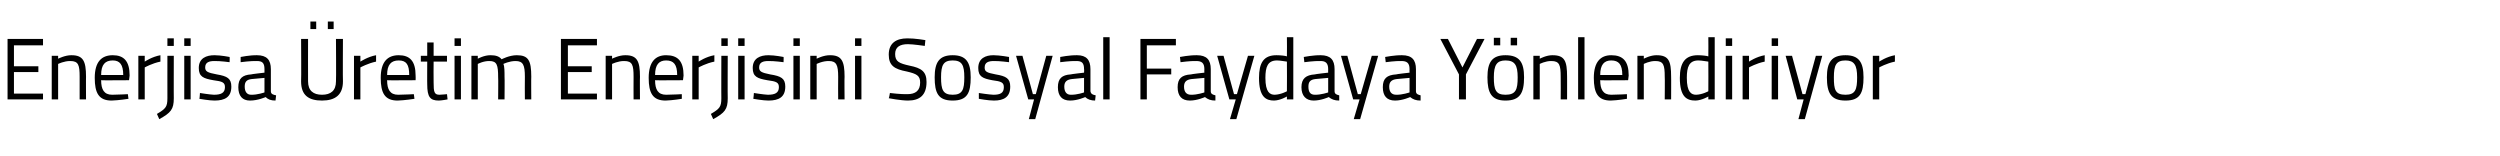 <?xml version="1.0" standalone="no"?><!DOCTYPE svg PUBLIC "-//W3C//DTD SVG 1.1//EN" "http://www.w3.org/Graphics/SVG/1.1/DTD/svg11.dtd"><svg xmlns="http://www.w3.org/2000/svg" version="1.1" width="430.1px" height="26.8px" viewBox="0 -2 430.1 26.8" style="top:-2px">  <desc>Enerjisa Üretim Enerjisini Sosyal Faydaya Yönlendiriyor</desc>  <defs/>  <g id="Polygon289834">    <path d="M 1.3 4.7 L 7.4 4.7 L 7.4 5.8 L 2.4 5.8 L 2.4 9.4 L 6.6 9.4 L 6.6 10.4 L 2.4 10.4 L 2.4 14.1 L 7.4 14.1 L 7.4 15.1 L 1.3 15.1 L 1.3 4.7 Z M 8.9 15.1 L 8.9 7.6 L 10 7.6 L 10 8.1 C 10 8.1 11.21 7.48 12.3 7.5 C 14.3 7.5 14.8 8.5 14.8 11.2 C 14.78 11.16 14.8 15.1 14.8 15.1 L 13.7 15.1 C 13.7 15.1 13.69 11.19 13.7 11.2 C 13.7 9.2 13.5 8.5 12.1 8.5 C 11.05 8.48 10 9 10 9 L 10 15.1 L 8.9 15.1 Z M 22 14.2 L 22.1 15 C 22.1 15 20.38 15.27 19.2 15.3 C 17 15.3 16.3 14 16.3 11.4 C 16.3 8.6 17.5 7.5 19.4 7.5 C 21.3 7.5 22.3 8.5 22.3 11 C 22.31 10.99 22.2 11.8 22.2 11.8 C 22.2 11.8 17.4 11.84 17.4 11.8 C 17.4 13.4 17.9 14.3 19.3 14.3 C 20.43 14.29 22 14.2 22 14.2 Z M 21.2 10.9 C 21.2 9.1 20.6 8.4 19.4 8.4 C 18.1 8.4 17.4 9.1 17.4 10.9 C 17.4 10.9 21.2 10.9 21.2 10.9 Z M 23.8 7.6 L 24.9 7.6 L 24.9 8.6 C 24.9 8.6 26.15 7.75 27.6 7.5 C 27.6 7.5 27.6 8.6 27.6 8.6 C 26.18 8.88 24.9 9.6 24.9 9.6 L 24.9 15.1 L 23.8 15.1 L 23.8 7.6 Z M 28.8 7.6 L 29.9 7.6 C 29.9 7.6 29.88 14.94 29.9 14.9 C 29.9 16.8 29.4 17.4 27.4 18.5 C 27.4 18.5 27 17.6 27 17.6 C 28.5 16.7 28.8 16.4 28.8 14.9 C 28.79 14.93 28.8 7.6 28.8 7.6 Z M 28.8 4.6 L 29.9 4.6 L 29.9 5.9 L 28.8 5.9 L 28.8 4.6 Z M 31.7 7.6 L 32.8 7.6 L 32.8 15.1 L 31.7 15.1 L 31.7 7.6 Z M 31.7 4.6 L 32.8 4.6 L 32.8 5.9 L 31.7 5.9 L 31.7 4.6 Z M 39.5 8.7 C 39.5 8.7 37.88 8.48 36.9 8.5 C 36 8.5 35.3 8.7 35.3 9.6 C 35.3 10.3 35.7 10.5 37.3 10.8 C 39.1 11.1 39.8 11.5 39.8 12.9 C 39.8 14.7 38.7 15.3 36.9 15.3 C 36 15.3 34.3 15 34.3 15 C 34.34 14.99 34.4 14 34.4 14 C 34.4 14 36.07 14.27 36.8 14.3 C 38 14.3 38.7 14 38.7 13 C 38.7 12.2 38.3 12 36.7 11.8 C 35 11.5 34.2 11.2 34.2 9.7 C 34.2 8 35.5 7.5 36.9 7.5 C 38 7.5 39.5 7.8 39.5 7.8 C 39.54 7.76 39.5 8.7 39.5 8.7 Z M 46.6 13.7 C 46.6 14.2 47 14.3 47.5 14.4 C 47.5 14.4 47.4 15.3 47.4 15.3 C 46.6 15.3 46.1 15.1 45.7 14.7 C 45.7 14.7 44.4 15.3 43 15.3 C 41.7 15.3 41 14.5 41 13 C 41 11.5 41.7 10.9 43.2 10.8 C 43.2 10.76 45.5 10.5 45.5 10.5 C 45.5 10.5 45.51 9.89 45.5 9.9 C 45.5 8.8 45.1 8.5 44.2 8.5 C 43.16 8.46 41.4 8.7 41.4 8.7 L 41.4 7.8 C 41.4 7.8 42.98 7.48 44.2 7.5 C 45.9 7.5 46.6 8.3 46.6 9.9 C 46.6 9.9 46.6 13.7 46.6 13.7 Z M 43.3 11.6 C 42.4 11.7 42.1 12.1 42.1 12.9 C 42.1 13.8 42.5 14.3 43.2 14.3 C 44.29 14.33 45.5 13.9 45.5 13.9 L 45.5 11.4 C 45.5 11.4 43.34 11.6 43.3 11.6 Z M 55.4 14.3 C 56.9 14.3 57.8 13.6 57.8 12 C 57.85 12.01 57.8 4.7 57.8 4.7 L 59 4.7 C 59 4.7 58.96 11.98 59 12 C 59 14.3 57.7 15.3 55.4 15.3 C 53.1 15.3 51.8 14.4 51.8 12 C 51.85 11.98 51.8 4.7 51.8 4.7 L 53 4.7 C 53 4.7 52.98 12.01 53 12 C 53 13.6 53.9 14.3 55.4 14.3 Z M 53.4 1.7 L 54.4 1.7 L 54.4 3 L 53.4 3 L 53.4 1.7 Z M 56.4 1.7 L 57.4 1.7 L 57.4 3 L 56.4 3 L 56.4 1.7 Z M 60.9 7.6 L 62 7.6 L 62 8.6 C 62 8.6 63.29 7.75 64.7 7.5 C 64.7 7.5 64.7 8.6 64.7 8.6 C 63.32 8.88 62 9.6 62 9.6 L 62 15.1 L 60.9 15.1 L 60.9 7.6 Z M 71.2 14.2 L 71.3 15 C 71.3 15 69.6 15.27 68.4 15.3 C 66.2 15.3 65.5 14 65.5 11.4 C 65.5 8.6 66.7 7.5 68.6 7.5 C 70.5 7.5 71.5 8.5 71.5 11 C 71.53 10.99 71.5 11.8 71.5 11.8 C 71.5 11.8 66.62 11.84 66.6 11.8 C 66.6 13.4 67.1 14.3 68.5 14.3 C 69.64 14.29 71.2 14.2 71.2 14.2 Z M 70.4 10.9 C 70.4 9.1 69.9 8.4 68.6 8.4 C 67.3 8.4 66.6 9.1 66.6 10.9 C 66.6 10.9 70.4 10.9 70.4 10.9 Z M 74.6 8.6 C 74.6 8.6 74.57 12.19 74.6 12.2 C 74.6 13.8 74.7 14.3 75.6 14.3 C 76.04 14.29 76.9 14.2 76.9 14.2 L 77 15.1 C 77 15.1 76.02 15.29 75.5 15.3 C 74 15.3 73.5 14.7 73.5 12.5 C 73.48 12.55 73.5 8.6 73.5 8.6 L 72.4 8.6 L 72.4 7.6 L 73.5 7.6 L 73.5 5.3 L 74.6 5.3 L 74.6 7.6 L 76.9 7.6 L 76.9 8.6 L 74.6 8.6 Z M 78.2 7.6 L 79.3 7.6 L 79.3 15.1 L 78.2 15.1 L 78.2 7.6 Z M 78.2 4.6 L 79.3 4.6 L 79.3 5.9 L 78.2 5.9 L 78.2 4.6 Z M 81.1 15.1 L 81.1 7.6 L 82.2 7.6 L 82.2 8.1 C 82.2 8.1 83.31 7.48 84.4 7.5 C 85.3 7.5 85.9 7.7 86.3 8.2 C 86.3 8.2 87.6 7.5 88.9 7.5 C 90.9 7.5 91.4 8.4 91.4 11.2 C 91.37 11.16 91.4 15.1 91.4 15.1 L 90.3 15.1 C 90.3 15.1 90.27 11.19 90.3 11.2 C 90.3 9.2 90 8.5 88.7 8.5 C 87.6 8.5 86.6 9 86.6 9 C 86.8 9.4 86.8 10.3 86.8 11.2 C 86.84 11.22 86.8 15.1 86.8 15.1 L 85.7 15.1 C 85.7 15.1 85.74 11.25 85.7 11.3 C 85.7 9.2 85.5 8.5 84.2 8.5 C 83.15 8.48 82.2 9 82.2 9 L 82.2 15.1 L 81.1 15.1 Z M 96.5 4.7 L 102.7 4.7 L 102.7 5.8 L 97.7 5.8 L 97.7 9.4 L 101.8 9.4 L 101.8 10.4 L 97.7 10.4 L 97.7 14.1 L 102.7 14.1 L 102.7 15.1 L 96.5 15.1 L 96.5 4.7 Z M 104.2 15.1 L 104.2 7.6 L 105.3 7.6 L 105.3 8.1 C 105.3 8.1 106.5 7.48 107.6 7.5 C 109.6 7.5 110.1 8.5 110.1 11.2 C 110.07 11.16 110.1 15.1 110.1 15.1 L 109 15.1 C 109 15.1 108.98 11.19 109 11.2 C 109 9.2 108.8 8.5 107.4 8.5 C 106.34 8.48 105.3 9 105.3 9 L 105.3 15.1 L 104.2 15.1 Z M 117.3 14.2 L 117.3 15 C 117.3 15 115.67 15.27 114.5 15.3 C 112.3 15.3 111.6 14 111.6 11.4 C 111.6 8.6 112.8 7.5 114.6 7.5 C 116.6 7.5 117.6 8.5 117.6 11 C 117.6 10.99 117.5 11.8 117.5 11.8 C 117.5 11.8 112.69 11.84 112.7 11.8 C 112.7 13.4 113.2 14.3 114.6 14.3 C 115.72 14.29 117.3 14.2 117.3 14.2 Z M 116.5 10.9 C 116.5 9.1 115.9 8.4 114.6 8.4 C 113.4 8.4 112.7 9.1 112.7 10.9 C 112.7 10.9 116.5 10.9 116.5 10.9 Z M 119.1 7.6 L 120.2 7.6 L 120.2 8.6 C 120.2 8.6 121.44 7.75 122.9 7.5 C 122.9 7.5 122.9 8.6 122.9 8.6 C 121.47 8.88 120.2 9.6 120.2 9.6 L 120.2 15.1 L 119.1 15.1 L 119.1 7.6 Z M 124.1 7.6 L 125.2 7.6 C 125.2 7.6 125.17 14.94 125.2 14.9 C 125.2 16.8 124.7 17.4 122.7 18.5 C 122.7 18.5 122.3 17.6 122.3 17.6 C 123.8 16.7 124.1 16.4 124.1 14.9 C 124.08 14.93 124.1 7.6 124.1 7.6 Z M 124.1 4.6 L 125.2 4.6 L 125.2 5.9 L 124.1 5.9 L 124.1 4.6 Z M 127 7.6 L 128.1 7.6 L 128.1 15.1 L 127 15.1 L 127 7.6 Z M 127 4.6 L 128.1 4.6 L 128.1 5.9 L 127 5.9 L 127 4.6 Z M 134.8 8.7 C 134.8 8.7 133.18 8.48 132.2 8.5 C 131.3 8.5 130.6 8.7 130.6 9.6 C 130.6 10.3 131 10.5 132.5 10.8 C 134.4 11.1 135.1 11.5 135.1 12.9 C 135.1 14.7 134 15.3 132.2 15.3 C 131.3 15.3 129.6 15 129.6 15 C 129.63 14.99 129.7 14 129.7 14 C 129.7 14 131.37 14.27 132.1 14.3 C 133.3 14.3 134 14 134 13 C 134 12.2 133.6 12 132 11.8 C 130.3 11.5 129.5 11.2 129.5 9.7 C 129.5 8 130.8 7.5 132.2 7.5 C 133.3 7.5 134.8 7.8 134.8 7.8 C 134.84 7.76 134.8 8.7 134.8 8.7 Z M 136.5 7.6 L 137.6 7.6 L 137.6 15.1 L 136.5 15.1 L 136.5 7.6 Z M 136.5 4.6 L 137.6 4.6 L 137.6 5.9 L 136.5 5.9 L 136.5 4.6 Z M 139.4 15.1 L 139.4 7.6 L 140.5 7.6 L 140.5 8.1 C 140.5 8.1 141.68 7.48 142.8 7.5 C 144.8 7.5 145.3 8.5 145.3 11.2 C 145.26 11.16 145.3 15.1 145.3 15.1 L 144.2 15.1 C 144.2 15.1 144.17 11.19 144.2 11.2 C 144.2 9.2 143.9 8.5 142.6 8.5 C 141.52 8.48 140.5 9 140.5 9 L 140.5 15.1 L 139.4 15.1 Z M 147.1 7.6 L 148.2 7.6 L 148.2 15.1 L 147.1 15.1 L 147.1 7.6 Z M 147.1 4.6 L 148.2 4.6 L 148.2 5.9 L 147.1 5.9 L 147.1 4.6 Z M 159.1 5.9 C 159.1 5.9 157.06 5.6 156.2 5.6 C 154.8 5.6 154 6.1 154 7.3 C 154 8.6 154.7 8.9 156.5 9.3 C 158.5 9.7 159.4 10.3 159.4 12.1 C 159.4 14.4 158.2 15.3 156.2 15.3 C 155 15.3 152.9 14.9 152.9 14.9 C 152.95 14.93 153.1 14 153.1 14 C 153.1 14 155.06 14.24 156.1 14.2 C 157.5 14.2 158.3 13.6 158.3 12.2 C 158.3 11 157.7 10.7 156 10.3 C 153.9 9.9 152.9 9.3 152.9 7.4 C 152.9 5.4 154.2 4.6 156.1 4.6 C 157.34 4.58 159.2 4.9 159.2 4.9 L 159.1 5.9 Z M 167 11.3 C 167 14 166.4 15.3 163.9 15.3 C 161.4 15.3 160.8 14 160.8 11.3 C 160.8 8.7 161.6 7.5 163.9 7.5 C 166.2 7.5 167 8.7 167 11.3 Z M 165.9 11.3 C 165.9 9.2 165.5 8.4 163.9 8.4 C 162.3 8.4 161.9 9.2 161.9 11.3 C 161.9 13.4 162.2 14.3 163.9 14.3 C 165.6 14.3 165.9 13.4 165.9 11.3 Z M 173.6 8.7 C 173.6 8.7 171.93 8.48 171 8.5 C 170.1 8.5 169.4 8.7 169.4 9.6 C 169.4 10.3 169.7 10.5 171.3 10.8 C 173.1 11.1 173.8 11.5 173.8 12.9 C 173.8 14.7 172.7 15.3 171 15.3 C 170 15.3 168.4 15 168.4 15 C 168.39 14.99 168.4 14 168.4 14 C 168.4 14 170.12 14.27 170.9 14.3 C 172.1 14.3 172.7 14 172.7 13 C 172.7 12.2 172.3 12 170.7 11.8 C 169.1 11.5 168.3 11.2 168.3 9.7 C 168.3 8 169.6 7.5 170.9 7.5 C 172 7.5 173.6 7.8 173.6 7.8 C 173.59 7.76 173.6 8.7 173.6 8.7 Z M 175.9 7.6 L 177.7 14.2 L 178.2 14.2 L 180 7.6 L 181.1 7.6 L 178.1 18.5 L 177 18.5 L 177.9 15.1 L 176.9 15.1 L 174.8 7.6 L 175.9 7.6 Z M 187.6 13.7 C 187.7 14.2 188 14.3 188.5 14.4 C 188.5 14.4 188.4 15.3 188.4 15.3 C 187.7 15.3 187.1 15.1 186.7 14.7 C 186.7 14.7 185.4 15.3 184.1 15.3 C 182.7 15.3 182 14.5 182 13 C 182 11.5 182.7 10.9 184.2 10.8 C 184.23 10.76 186.5 10.5 186.5 10.5 C 186.5 10.5 186.54 9.89 186.5 9.9 C 186.5 8.8 186.1 8.5 185.2 8.5 C 184.19 8.46 182.4 8.7 182.4 8.7 L 182.4 7.8 C 182.4 7.8 184.01 7.48 185.3 7.5 C 186.9 7.5 187.6 8.3 187.6 9.9 C 187.6 9.9 187.6 13.7 187.6 13.7 Z M 184.4 11.6 C 183.5 11.7 183.1 12.1 183.1 12.9 C 183.1 13.8 183.5 14.3 184.2 14.3 C 185.32 14.33 186.5 13.9 186.5 13.9 L 186.5 11.4 C 186.5 11.4 184.36 11.6 184.4 11.6 Z M 189.8 4.4 L 190.9 4.4 L 190.9 15.1 L 189.8 15.1 L 189.8 4.4 Z M 196.2 4.7 L 202.3 4.7 L 202.3 5.8 L 197.3 5.8 L 197.3 9.8 L 201.5 9.8 L 201.5 10.8 L 197.3 10.8 L 197.3 15.1 L 196.2 15.1 L 196.2 4.7 Z M 208.3 13.7 C 208.3 14.2 208.7 14.3 209.1 14.4 C 209.1 14.4 209.1 15.3 209.1 15.3 C 208.3 15.3 207.8 15.1 207.3 14.7 C 207.3 14.7 206 15.3 204.7 15.3 C 203.3 15.3 202.6 14.5 202.6 13 C 202.6 11.5 203.3 10.9 204.9 10.8 C 204.86 10.76 207.2 10.5 207.2 10.5 C 207.2 10.5 207.17 9.89 207.2 9.9 C 207.2 8.8 206.7 8.5 205.8 8.5 C 204.82 8.46 203.1 8.7 203.1 8.7 L 203 7.8 C 203 7.8 204.64 7.48 205.9 7.5 C 207.6 7.5 208.3 8.3 208.3 9.9 C 208.3 9.9 208.3 13.7 208.3 13.7 Z M 205 11.6 C 204.1 11.7 203.7 12.1 203.7 12.9 C 203.7 13.8 204.1 14.3 204.9 14.3 C 205.95 14.33 207.2 13.9 207.2 13.9 L 207.2 11.4 C 207.2 11.4 204.99 11.6 205 11.6 Z M 210.5 7.6 L 212.3 14.2 L 212.8 14.2 L 214.7 7.6 L 215.8 7.6 L 212.7 18.5 L 211.6 18.5 L 212.6 15.1 L 211.5 15.1 L 209.4 7.6 L 210.5 7.6 Z M 222.5 15.1 L 221.4 15.1 L 221.4 14.6 C 221.4 14.6 220.3 15.27 219.2 15.3 C 217.8 15.3 216.6 14.7 216.6 11.4 C 216.6 8.8 217.4 7.5 219.6 7.5 C 220.3 7.5 221.2 7.6 221.4 7.7 C 221.43 7.67 221.4 4.4 221.4 4.4 L 222.5 4.4 L 222.5 15.1 Z M 221.4 13.7 C 221.4 13.7 221.43 8.63 221.4 8.6 C 221.2 8.6 220.3 8.4 219.7 8.4 C 218.1 8.4 217.7 9.5 217.7 11.4 C 217.7 13.9 218.5 14.3 219.3 14.3 C 220.38 14.27 221.4 13.7 221.4 13.7 Z M 229.6 13.7 C 229.6 14.2 230 14.3 230.4 14.4 C 230.4 14.4 230.4 15.3 230.4 15.3 C 229.6 15.3 229.1 15.1 228.6 14.7 C 228.6 14.7 227.3 15.3 226 15.3 C 224.7 15.3 223.9 14.5 223.9 13 C 223.9 11.5 224.7 10.9 226.2 10.8 C 226.17 10.76 228.5 10.5 228.5 10.5 C 228.5 10.5 228.48 9.89 228.5 9.9 C 228.5 8.8 228 8.5 227.2 8.5 C 226.13 8.46 224.4 8.7 224.4 8.7 L 224.3 7.8 C 224.3 7.8 225.95 7.48 227.2 7.5 C 228.9 7.5 229.6 8.3 229.6 9.9 C 229.6 9.9 229.6 13.7 229.6 13.7 Z M 226.3 11.6 C 225.4 11.7 225.1 12.1 225.1 12.9 C 225.1 13.8 225.4 14.3 226.2 14.3 C 227.26 14.33 228.5 13.9 228.5 13.9 L 228.5 11.4 C 228.5 11.4 226.3 11.6 226.3 11.6 Z M 231.8 7.6 L 233.6 14.2 L 234.1 14.2 L 236 7.6 L 237.1 7.6 L 234 18.5 L 232.9 18.5 L 233.9 15.1 L 232.8 15.1 L 230.7 7.6 L 231.8 7.6 Z M 243.6 13.7 C 243.6 14.2 244 14.3 244.4 14.4 C 244.4 14.4 244.4 15.3 244.4 15.3 C 243.6 15.3 243.1 15.1 242.6 14.7 C 242.6 14.7 241.3 15.3 240 15.3 C 238.6 15.3 237.9 14.5 237.9 13 C 237.9 11.5 238.6 10.9 240.2 10.8 C 240.16 10.76 242.5 10.5 242.5 10.5 C 242.5 10.5 242.47 9.89 242.5 9.9 C 242.5 8.8 242 8.5 241.1 8.5 C 240.12 8.46 238.4 8.7 238.4 8.7 L 238.3 7.8 C 238.3 7.8 239.94 7.48 241.2 7.5 C 242.9 7.5 243.6 8.3 243.6 9.9 C 243.6 9.9 243.6 13.7 243.6 13.7 Z M 240.3 11.6 C 239.4 11.7 239 12.1 239 12.9 C 239 13.8 239.4 14.3 240.2 14.3 C 241.25 14.33 242.5 13.9 242.5 13.9 L 242.5 11.4 C 242.5 11.4 240.3 11.6 240.3 11.6 Z M 252.2 15.1 L 251 15.1 L 251 10.8 L 247.8 4.7 L 249.1 4.7 L 251.6 9.6 L 254.1 4.7 L 255.4 4.7 L 252.2 10.8 L 252.2 15.1 Z M 255.9 11.3 C 255.9 14 256.6 15.3 259 15.3 C 261.5 15.3 262.2 14 262.2 11.3 C 262.2 8.7 261.4 7.5 259 7.5 C 256.7 7.5 255.9 8.7 255.9 11.3 Z M 257 11.3 C 257 9.2 257.5 8.4 259 8.4 C 260.6 8.4 261.1 9.2 261.1 11.3 C 261.1 13.4 260.8 14.3 259 14.3 C 257.3 14.3 257 13.4 257 11.3 Z M 257 4.5 L 258.1 4.5 L 258.1 5.8 L 257 5.8 L 257 4.5 Z M 259.9 4.5 L 261 4.5 L 261 5.8 L 259.9 5.8 L 259.9 4.5 Z M 263.8 15.1 L 263.8 7.6 L 264.9 7.6 L 264.9 8.1 C 264.9 8.1 266.04 7.48 267.1 7.5 C 269.2 7.5 269.6 8.5 269.6 11.2 C 269.61 11.16 269.6 15.1 269.6 15.1 L 268.5 15.1 C 268.5 15.1 268.53 11.19 268.5 11.2 C 268.5 9.2 268.3 8.5 266.9 8.5 C 265.88 8.48 264.9 9 264.9 9 L 264.9 15.1 L 263.8 15.1 Z M 271.5 4.4 L 272.6 4.4 L 272.6 15.1 L 271.5 15.1 L 271.5 4.4 Z M 279.9 14.2 L 279.9 15 C 279.9 15 278.27 15.27 277.1 15.3 C 274.9 15.3 274.2 14 274.2 11.4 C 274.2 8.6 275.4 7.5 277.2 7.5 C 279.2 7.5 280.2 8.5 280.2 11 C 280.19 10.99 280.1 11.8 280.1 11.8 C 280.1 11.8 275.28 11.84 275.3 11.8 C 275.3 13.4 275.8 14.3 277.2 14.3 C 278.31 14.29 279.9 14.2 279.9 14.2 Z M 279.1 10.9 C 279.1 9.1 278.5 8.4 277.2 8.4 C 276 8.4 275.3 9.1 275.3 10.9 C 275.3 10.9 279.1 10.9 279.1 10.9 Z M 281.7 15.1 L 281.7 7.6 L 282.8 7.6 L 282.8 8.1 C 282.8 8.1 283.95 7.48 285 7.5 C 287.1 7.5 287.5 8.5 287.5 11.2 C 287.52 11.16 287.5 15.1 287.5 15.1 L 286.4 15.1 C 286.4 15.1 286.44 11.19 286.4 11.2 C 286.4 9.2 286.2 8.5 284.8 8.5 C 283.79 8.48 282.8 9 282.8 9 L 282.8 15.1 L 281.7 15.1 Z M 295 15.1 L 293.9 15.1 L 293.9 14.6 C 293.9 14.6 292.79 15.27 291.7 15.3 C 290.2 15.3 289 14.7 289 11.4 C 289 8.8 289.9 7.5 292.1 7.5 C 292.7 7.5 293.7 7.6 293.9 7.7 C 293.93 7.67 293.9 4.4 293.9 4.4 L 295 4.4 L 295 15.1 Z M 293.9 13.7 C 293.9 13.7 293.93 8.63 293.9 8.6 C 293.7 8.6 292.8 8.4 292.2 8.4 C 290.6 8.4 290.2 9.5 290.2 11.4 C 290.2 13.9 291 14.3 291.8 14.3 C 292.87 14.27 293.9 13.7 293.9 13.7 Z M 296.9 7.6 L 298 7.6 L 298 15.1 L 296.9 15.1 L 296.9 7.6 Z M 296.9 4.6 L 298 4.6 L 298 5.9 L 296.9 5.9 L 296.9 4.6 Z M 299.8 7.6 L 300.9 7.6 L 300.9 8.6 C 300.9 8.6 302.15 7.75 303.6 7.5 C 303.6 7.5 303.6 8.6 303.6 8.6 C 302.18 8.88 300.9 9.6 300.9 9.6 L 300.9 15.1 L 299.8 15.1 L 299.8 7.6 Z M 304.8 7.6 L 305.9 7.6 L 305.9 15.1 L 304.8 15.1 L 304.8 7.6 Z M 304.8 4.6 L 305.9 4.6 L 305.9 5.9 L 304.8 5.9 L 304.8 4.6 Z M 308.3 7.6 L 310.1 14.2 L 310.6 14.2 L 312.4 7.6 L 313.5 7.6 L 310.5 18.5 L 309.4 18.5 L 310.3 15.1 L 309.2 15.1 L 307.2 7.6 L 308.3 7.6 Z M 320.6 11.3 C 320.6 14 320 15.3 317.5 15.3 C 315 15.3 314.3 14 314.3 11.3 C 314.3 8.7 315.1 7.5 317.5 7.5 C 319.8 7.5 320.6 8.7 320.6 11.3 Z M 319.5 11.3 C 319.5 9.2 319 8.4 317.5 8.4 C 315.9 8.4 315.5 9.2 315.5 11.3 C 315.5 13.4 315.7 14.3 317.5 14.3 C 319.2 14.3 319.5 13.4 319.5 11.3 Z M 322.2 7.6 L 323.3 7.6 L 323.3 8.6 C 323.3 8.6 324.56 7.75 326 7.5 C 326 7.5 326 8.6 326 8.6 C 324.59 8.88 323.3 9.6 323.3 9.6 L 323.3 15.1 L 322.2 15.1 L 322.2 7.6 Z " stroke="none" fill="#000"/>  </g></svg>